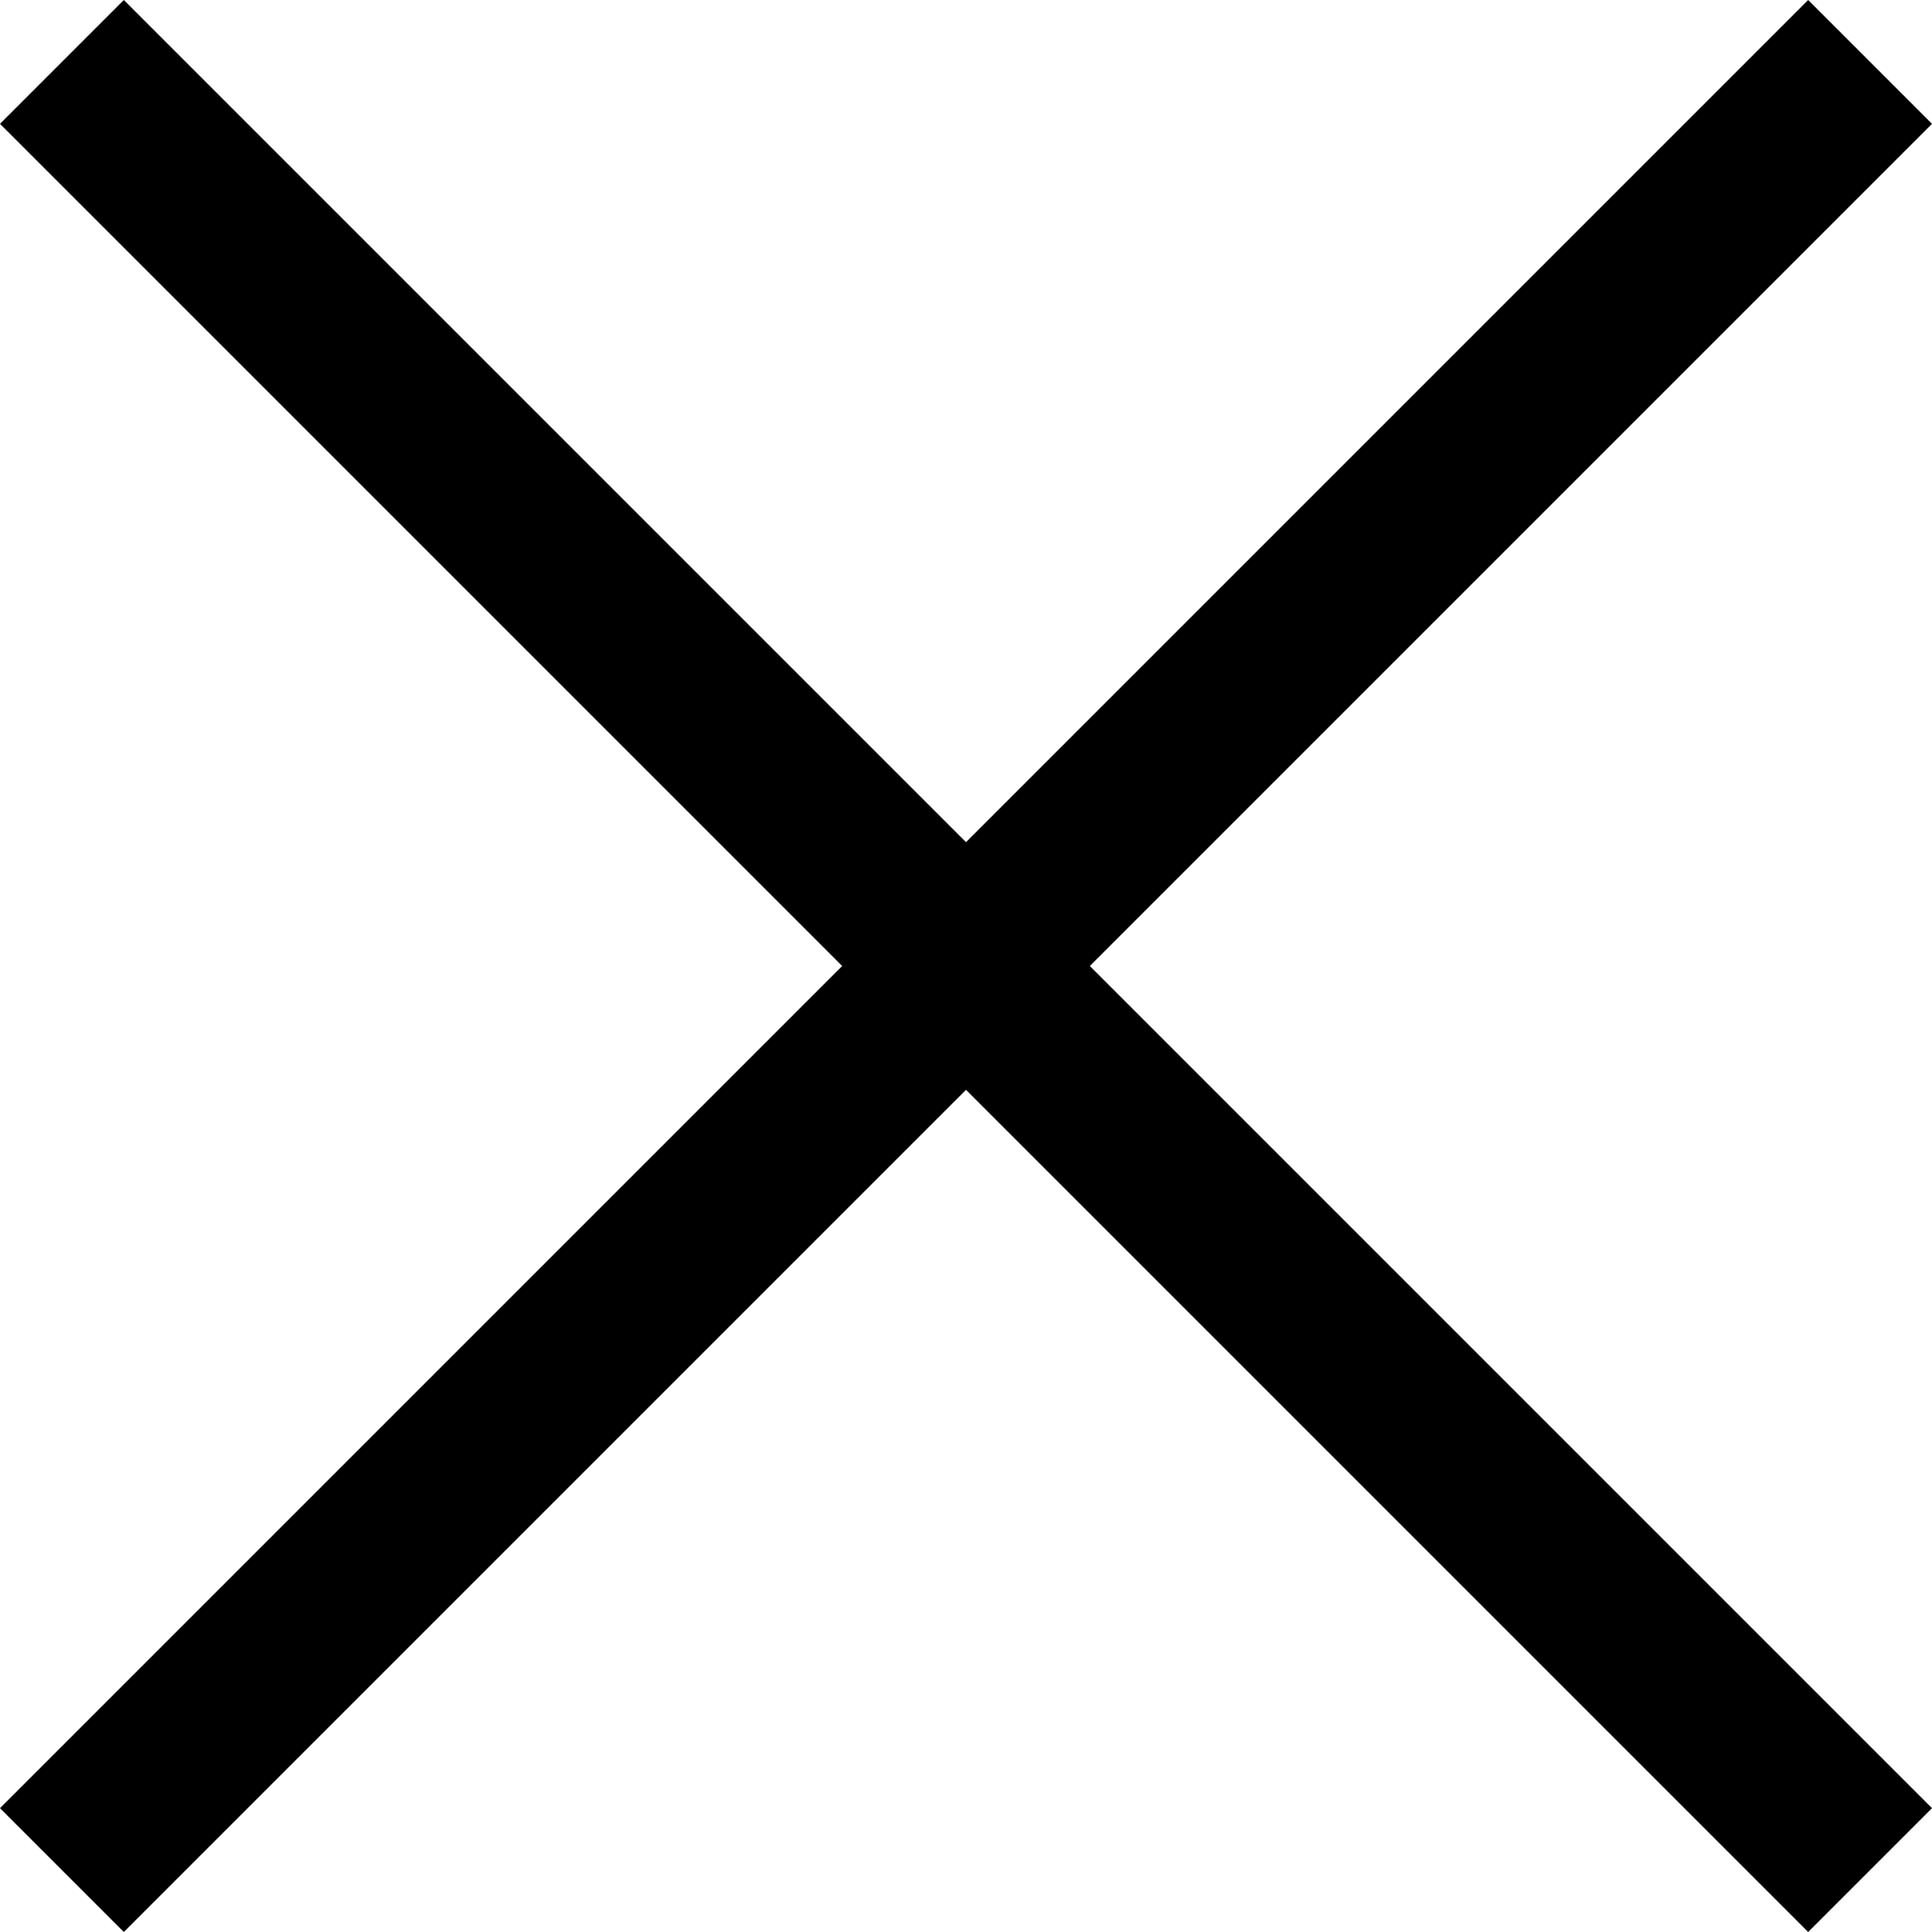 <svg xmlns="http://www.w3.org/2000/svg" fill="none" viewBox="0 0 22 22"><path fill="#000" d="M22 1.41 20.59 0 11 9.59 1.41 0 0 1.41 9.59 11 0 20.59 1.41 22 11 12.41 20.59 22 22 20.59 12.41 11 22 1.41Z"/></svg>